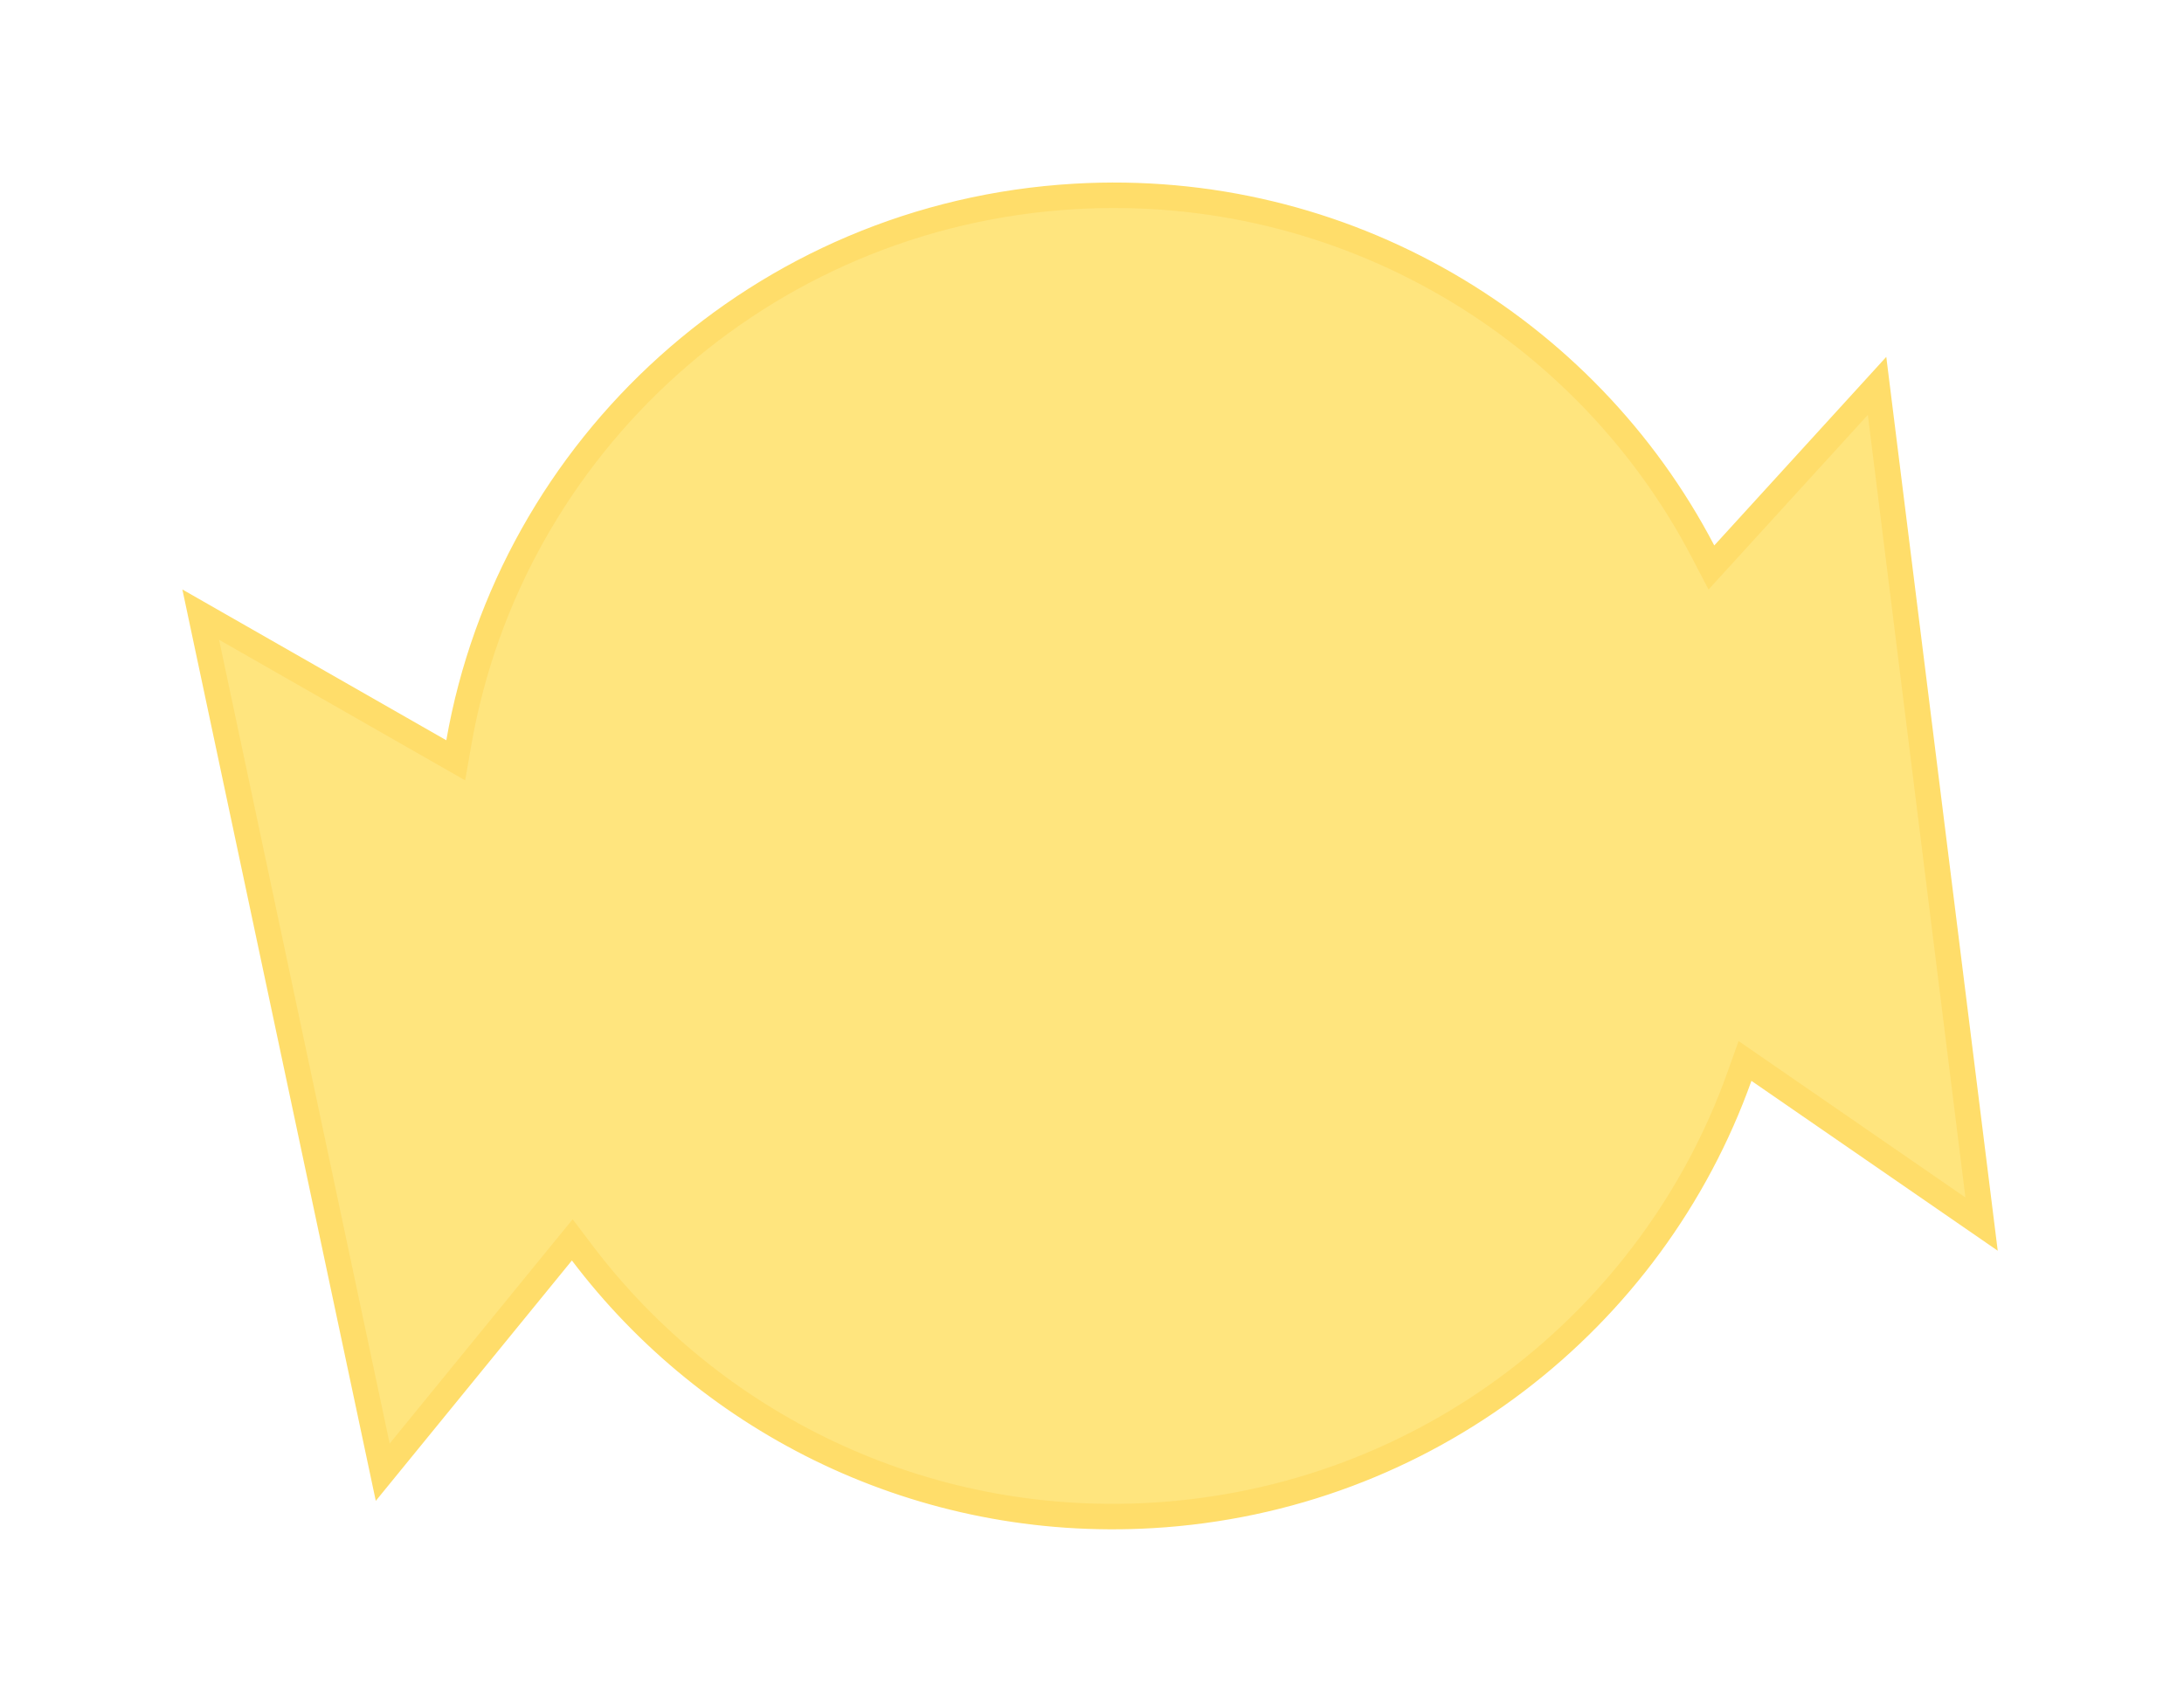 <svg width="343" height="268" viewBox="0 0 343 268" fill="none" xmlns="http://www.w3.org/2000/svg">
<g opacity="0.9">
<path d="M276.2 168.117L274.056 166.638L273.181 169.091C259.568 207.222 224.073 235.5 180.914 238.02C144.688 240.135 111.706 223.599 91.412 196.769L89.877 194.739L88.268 196.711L60.108 231.23L31.524 96.535L69.102 118.007L71.574 119.42L72.064 116.615C80.169 70.225 119.468 33.73 168.772 30.852C211.142 28.378 249.076 51.419 267.455 86.597L268.779 89.131L270.706 87.018L294.795 60.607L311.21 192.263L276.2 168.117Z" fill="#FFE270" stroke="#FFD95A" stroke-width="4"/>
</g>
</svg>
